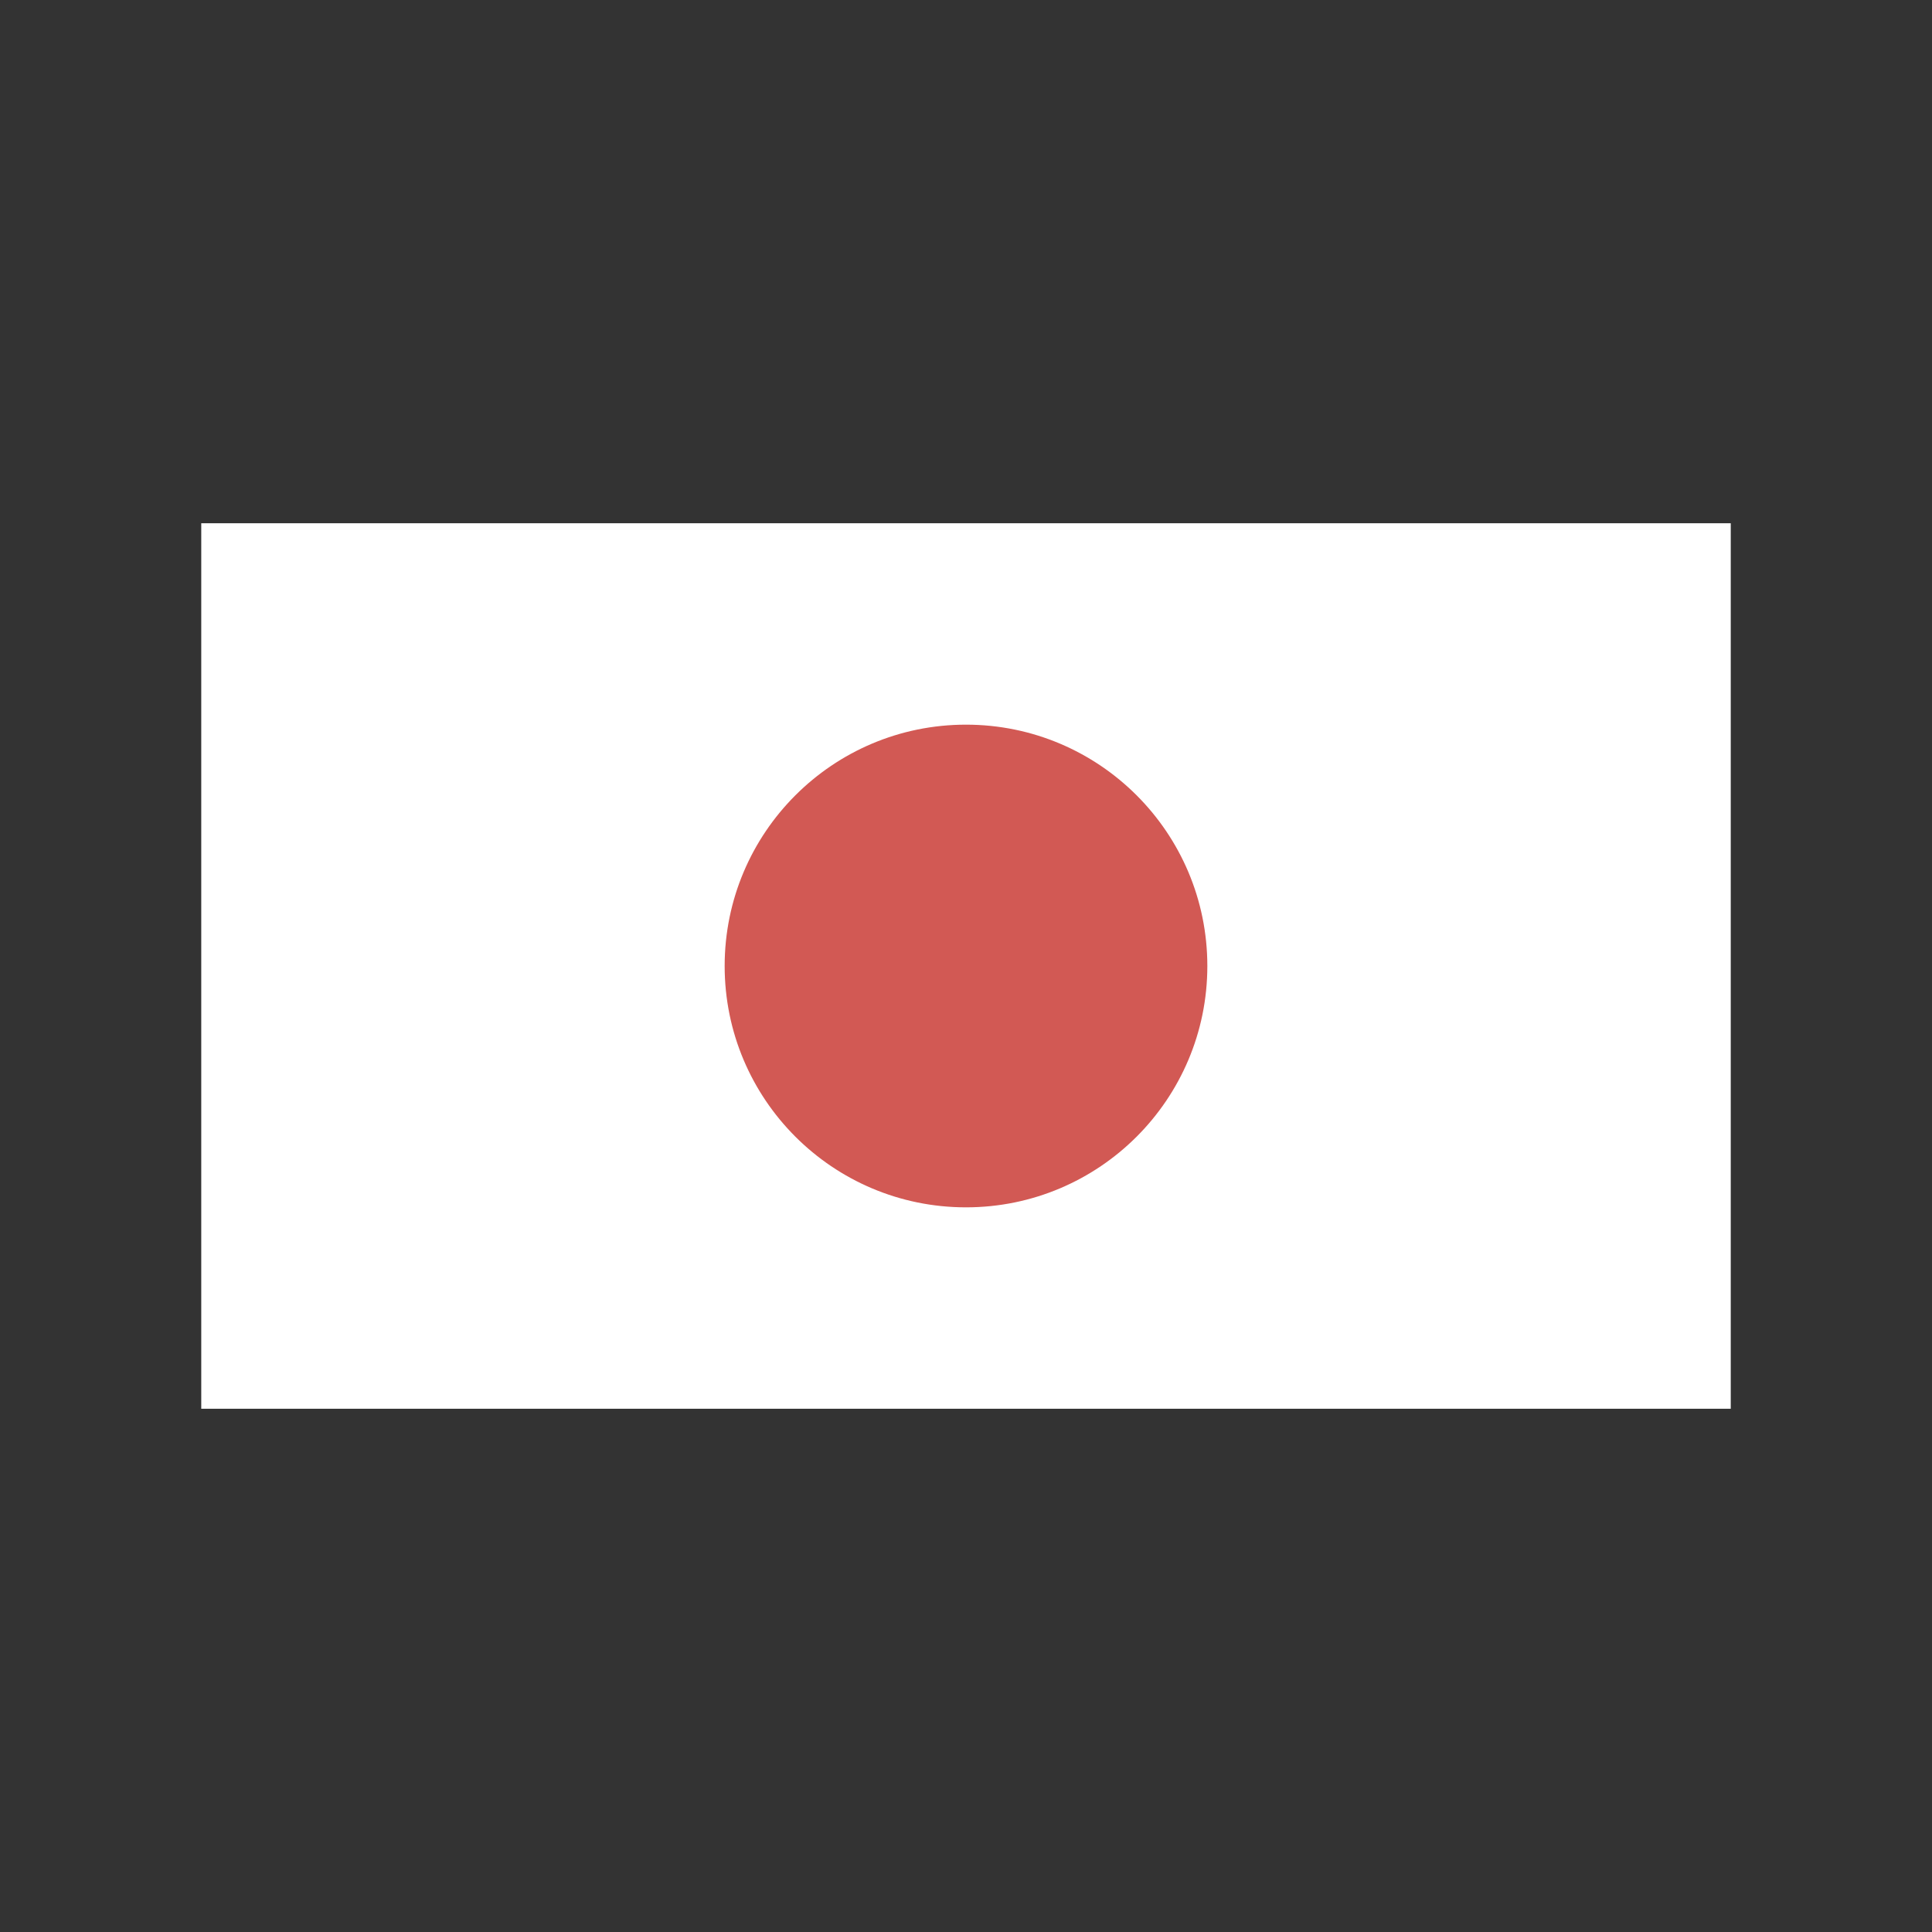 <?xml version="1.0" encoding="UTF-8"?>
<svg width="24px" height="24px" viewBox="0 0 24 24" version="1.1" xmlns="http://www.w3.org/2000/svg" xmlns:xlink="http://www.w3.org/1999/xlink">
    <rect x="0" y="0" width="24" height="24" fill="#333333" stroke="none"/>
    <title>flag/Japan</title>
    <g id="flag/Japan" stroke="none" stroke-width="1" fill="none" fill-rule="evenodd">
        <rect id="Rectangle" fill="#FFFFFF" x="2.5" y="6.5" width="19" height="11"></rect>
        <circle id="Oval" fill="#D25954" cx="12" cy="12" r="2.998"></circle>
    </g>
</svg>